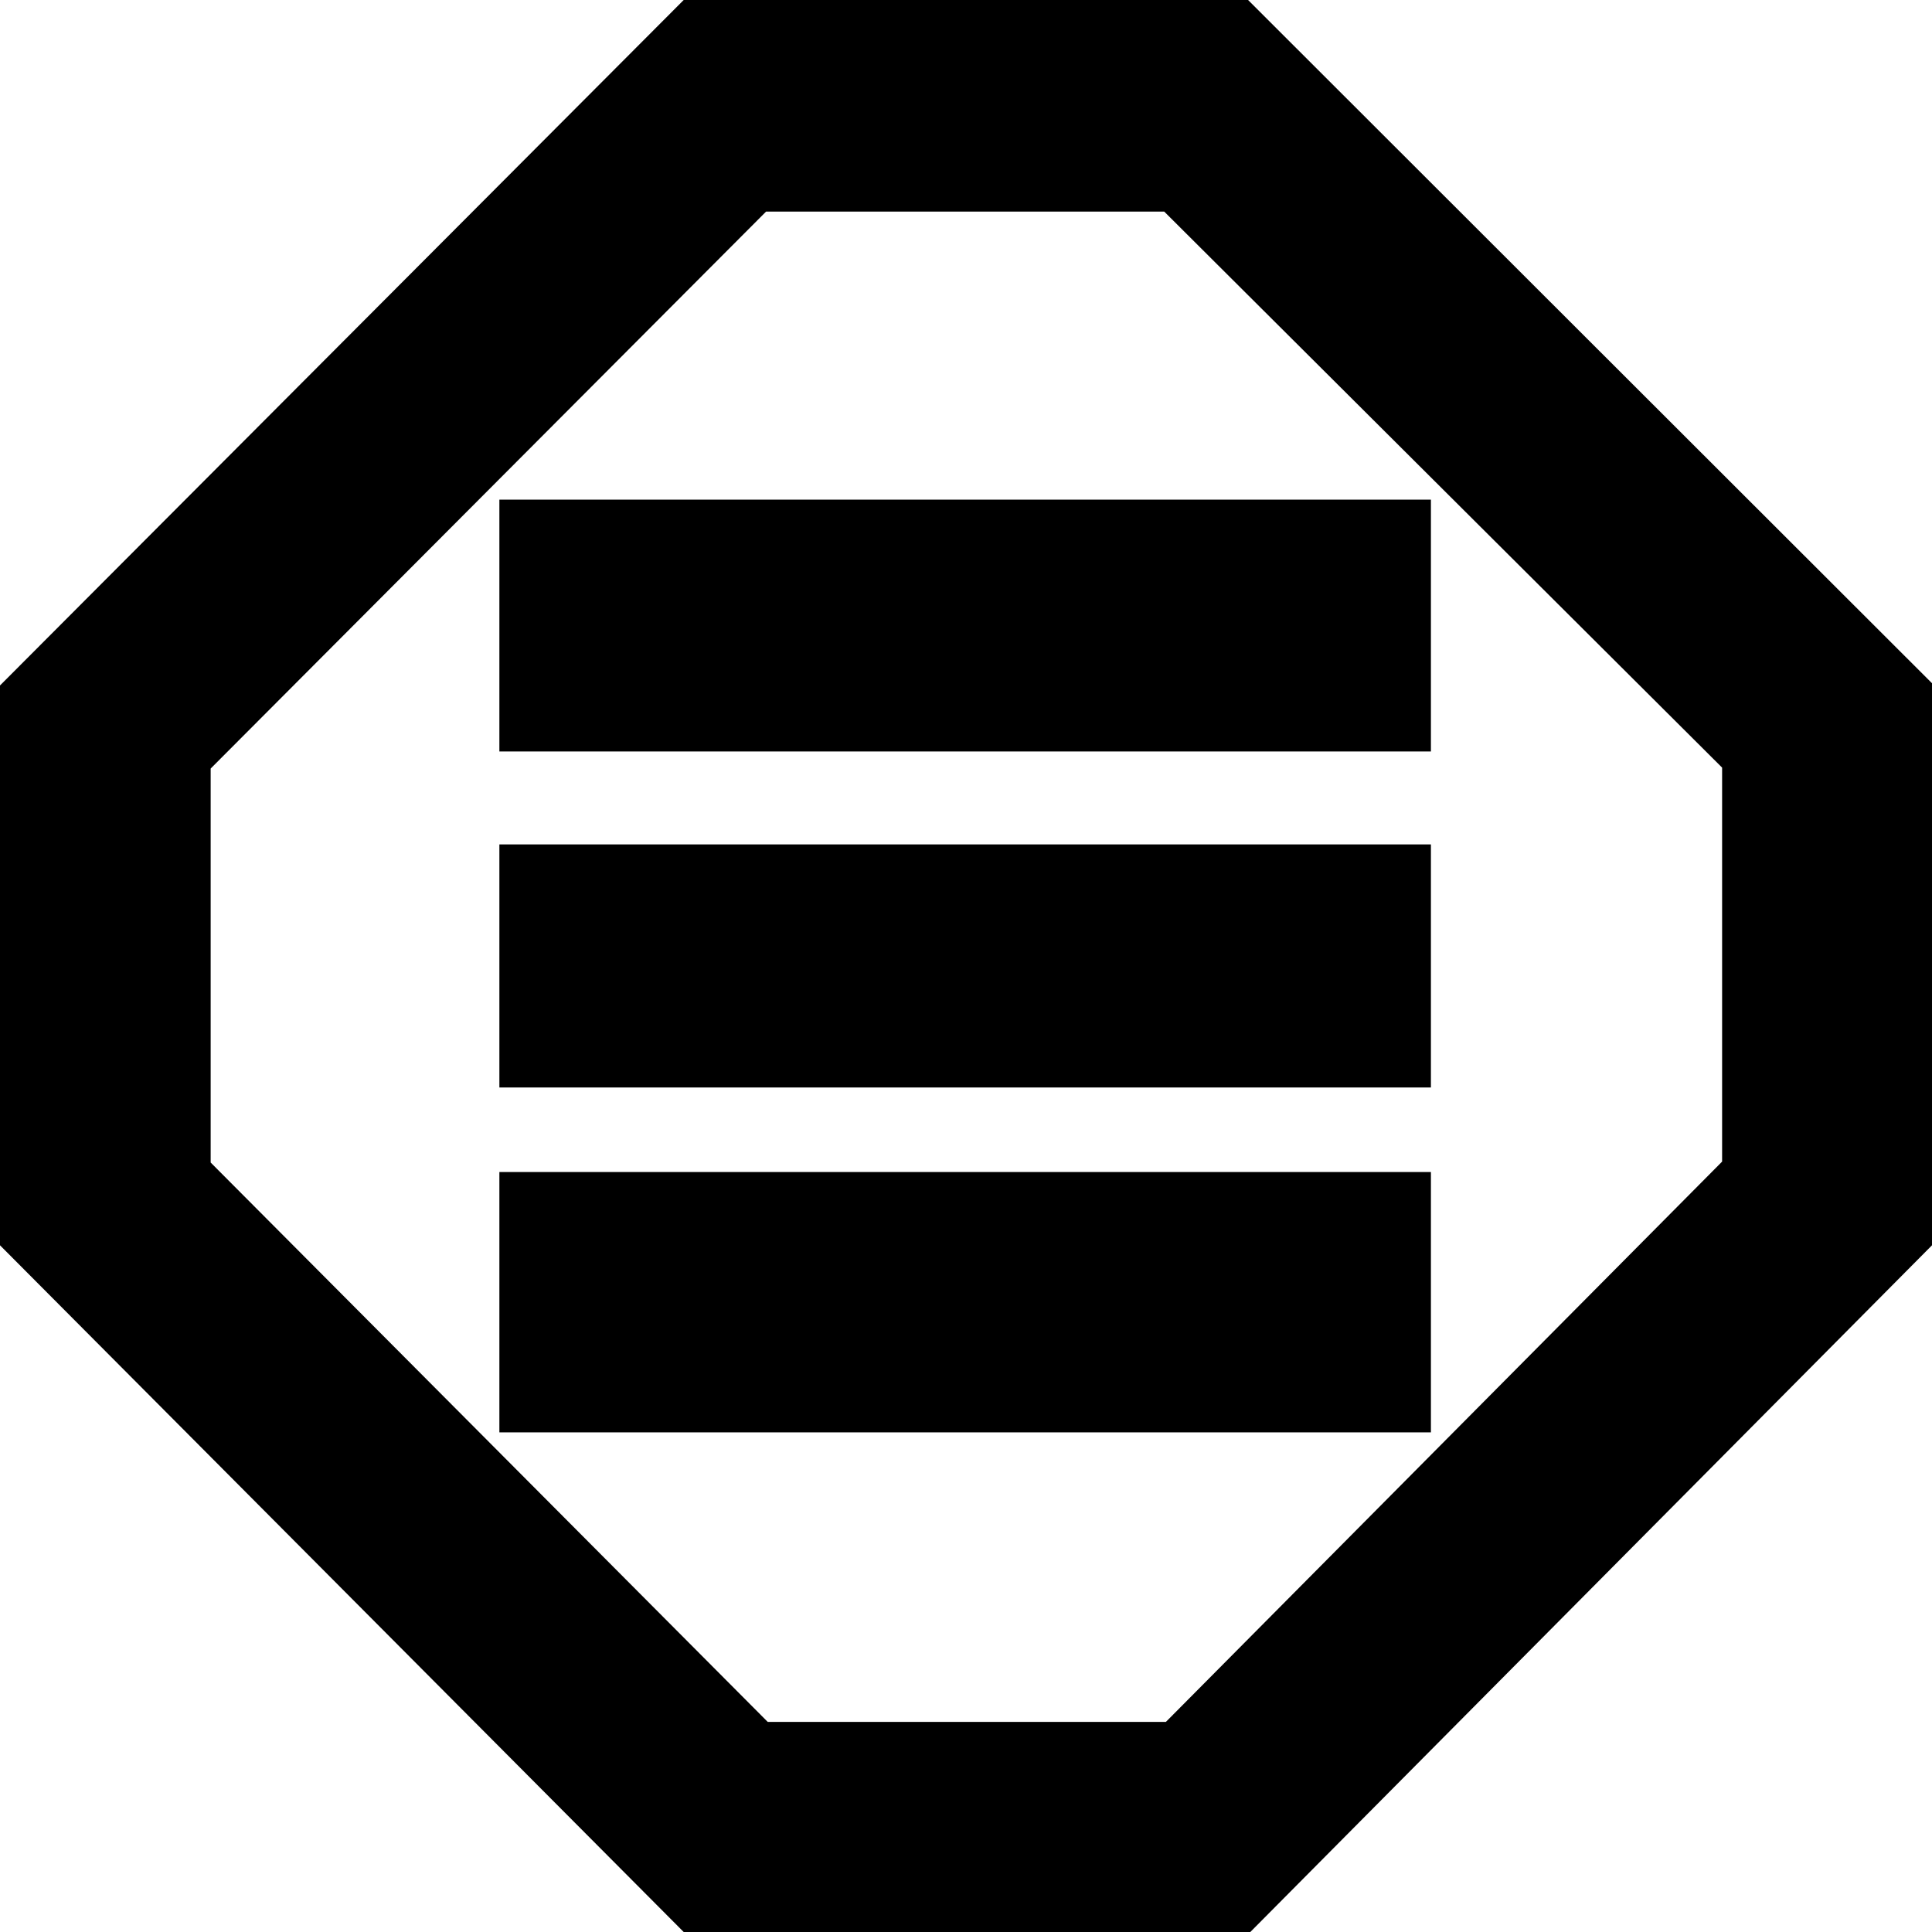 <svg xmlns="http://www.w3.org/2000/svg" width="25" height="25"><path d="M16.15 0H8.847L0 8.87v7.244L8.847 25h7.332L25 16.114V8.841L16.15 0zm6.134 15.031l-7.197 7.25H9.934l-7.208-7.238V9.945l7.187-7.207h5.152l7.219 7.195v5.098z"/><path d="M6.462 6.465h12.054v3.259H6.462V6.465zm0 4.462h12.054v3.145H6.462v-3.145zm0 4.239h12.054v3.369H6.462v-3.369z"/></svg>